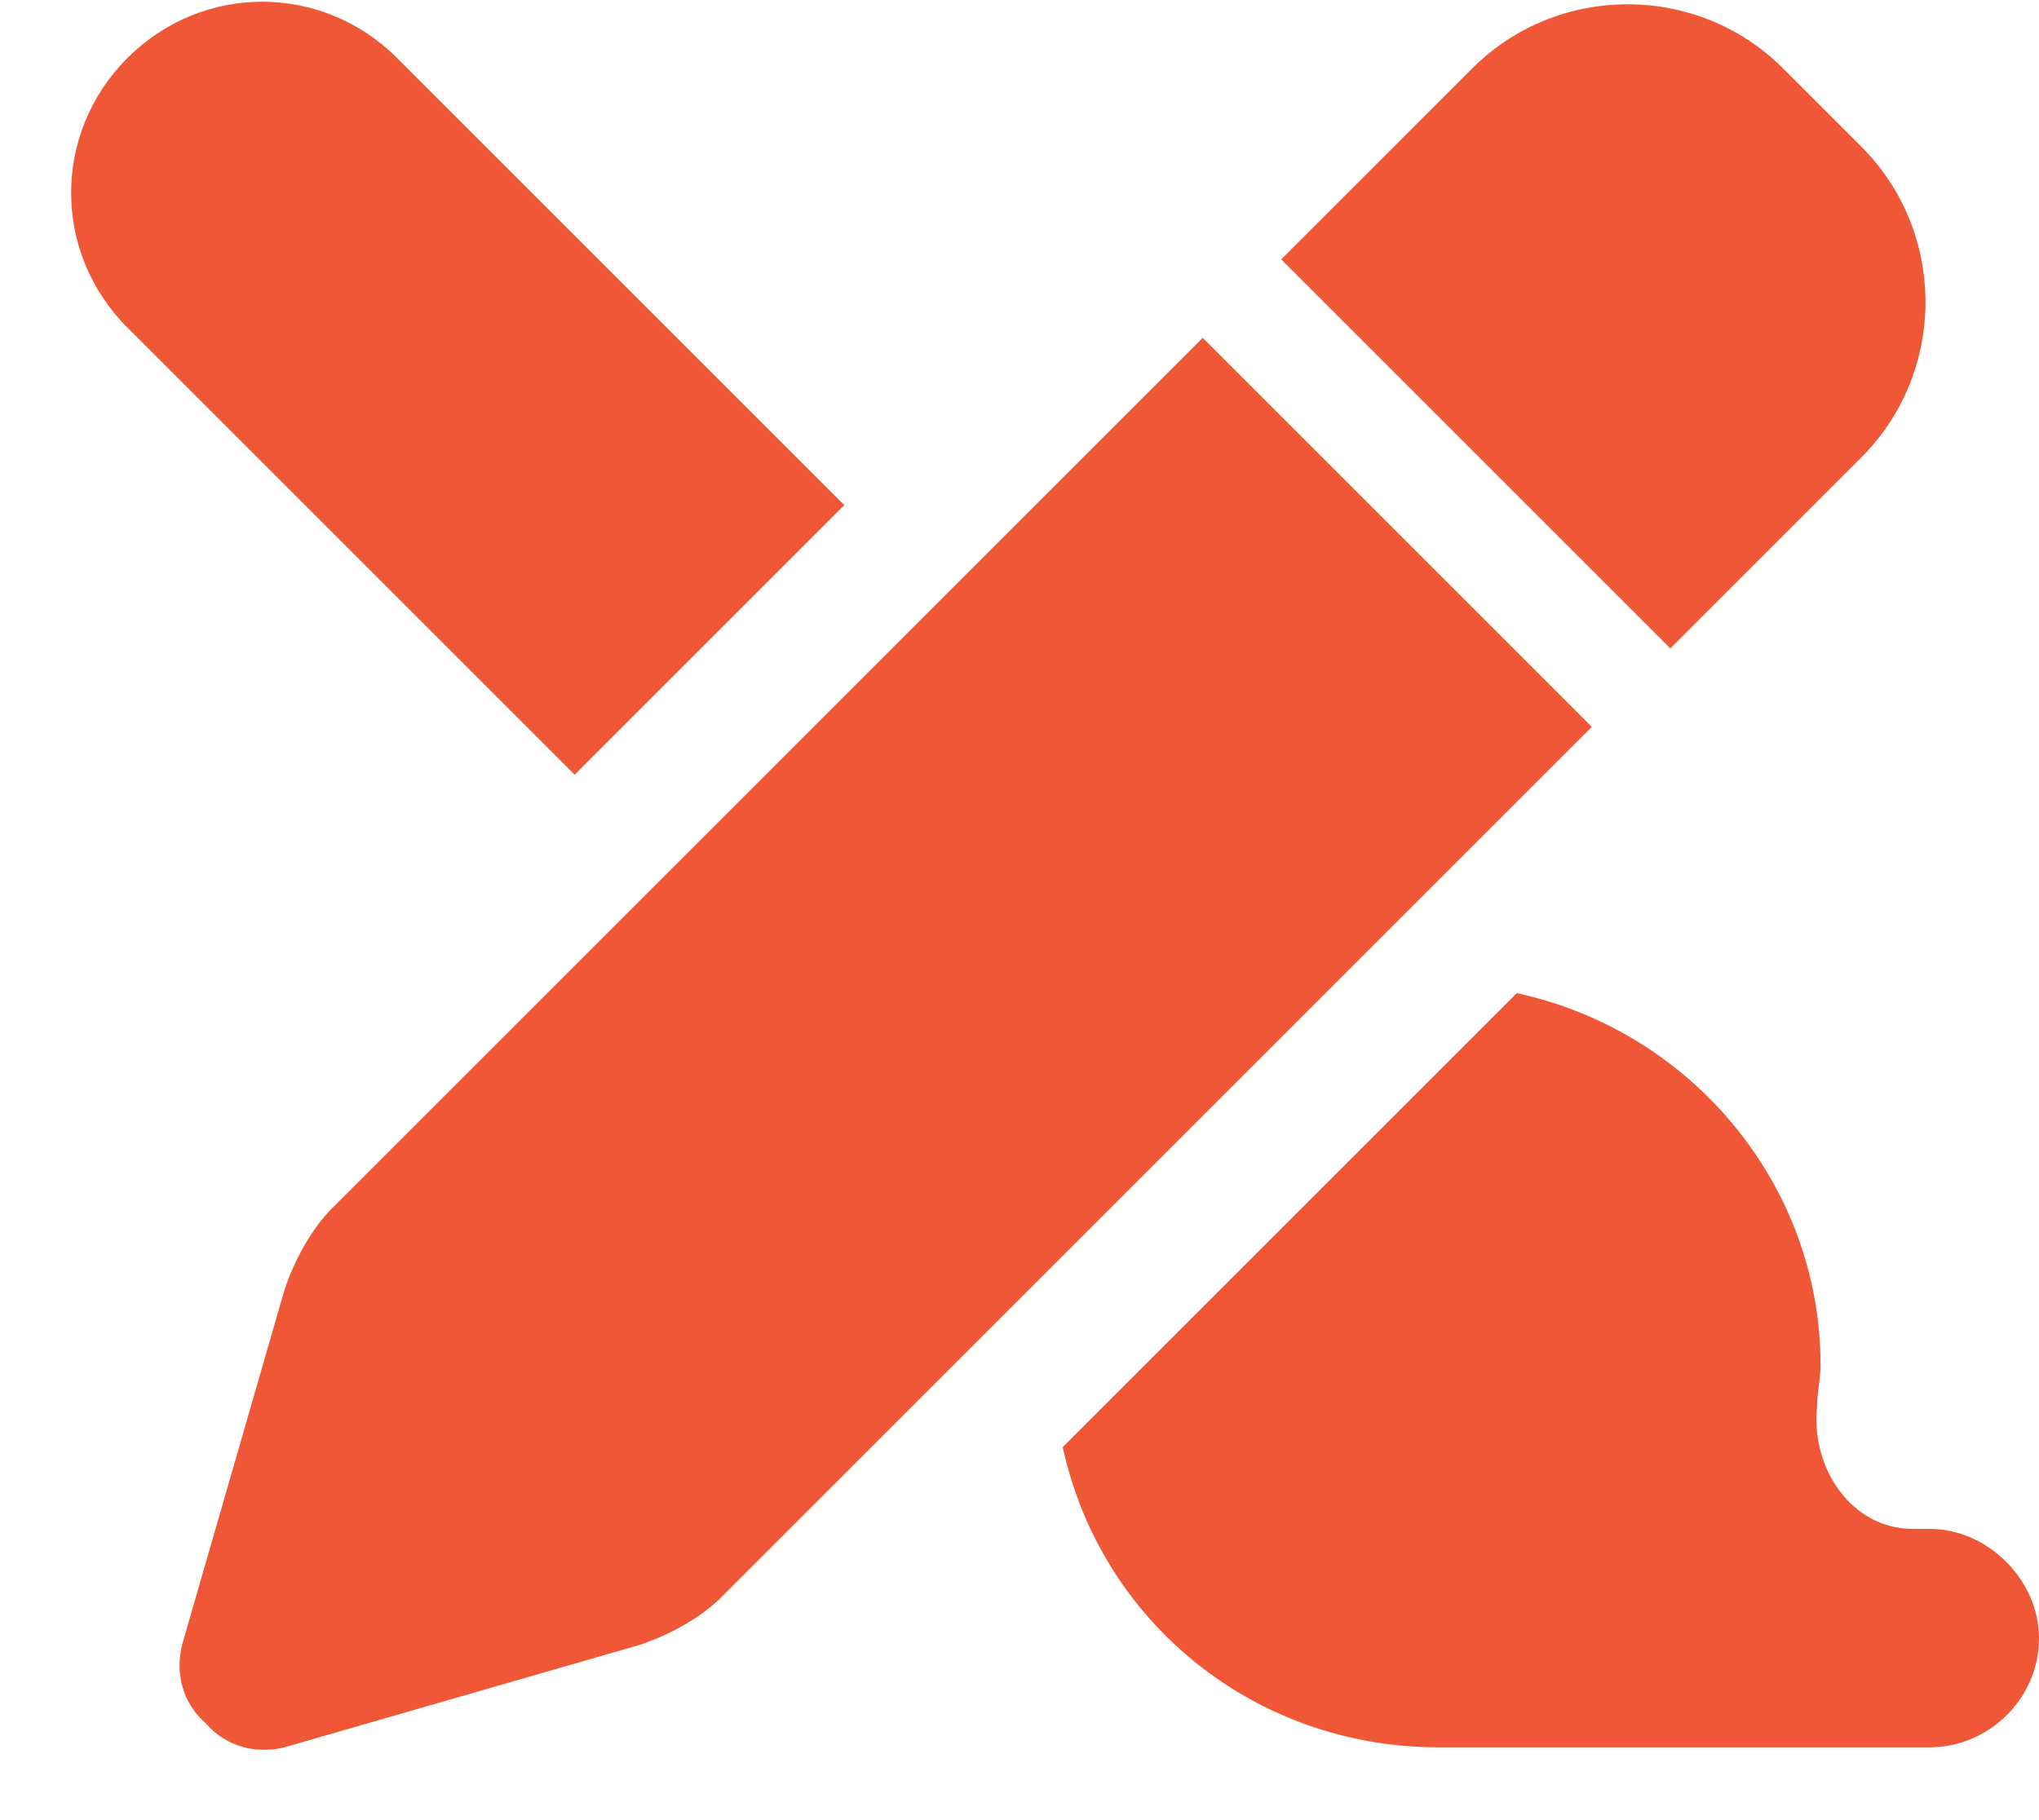 <?xml version="1.0" encoding="UTF-8"?> <svg xmlns="http://www.w3.org/2000/svg" width="28" height="25" viewBox="0 0 28 25" fill="none"><path d="M5.453 0.797L11.594 6.938L7.891 10.641L1.75 4.5C0.719 3.469 0.719 1.828 1.75 0.797C2.781 -0.234 4.422 -0.234 5.453 0.797ZM19.75 24C17.219 24 15.109 22.266 14.594 19.875L20.828 13.641C23.219 14.156 25 16.266 25 18.75C25 18.938 24.953 19.125 24.953 19.312C24.859 20.156 25.422 21 26.266 21H26.5C27.297 21 28 21.703 28 22.5C28 23.344 27.297 24 26.5 24H19.75ZM25.562 2.016C26.734 3.188 26.734 5.109 25.562 6.281L22.938 8.906L17.594 3.562L20.219 0.938C21.391 -0.234 23.312 -0.234 24.484 0.938L25.562 2.016ZM4.562 16.594L16.516 4.641L21.859 9.984L9.906 21.938C9.625 22.219 9.203 22.453 8.781 22.594L3.906 24C3.531 24.094 3.109 24 2.828 23.672C2.5 23.391 2.406 22.969 2.5 22.594L3.906 17.719C4.047 17.297 4.281 16.875 4.562 16.594Z" fill="#EF5736"></path></svg> 